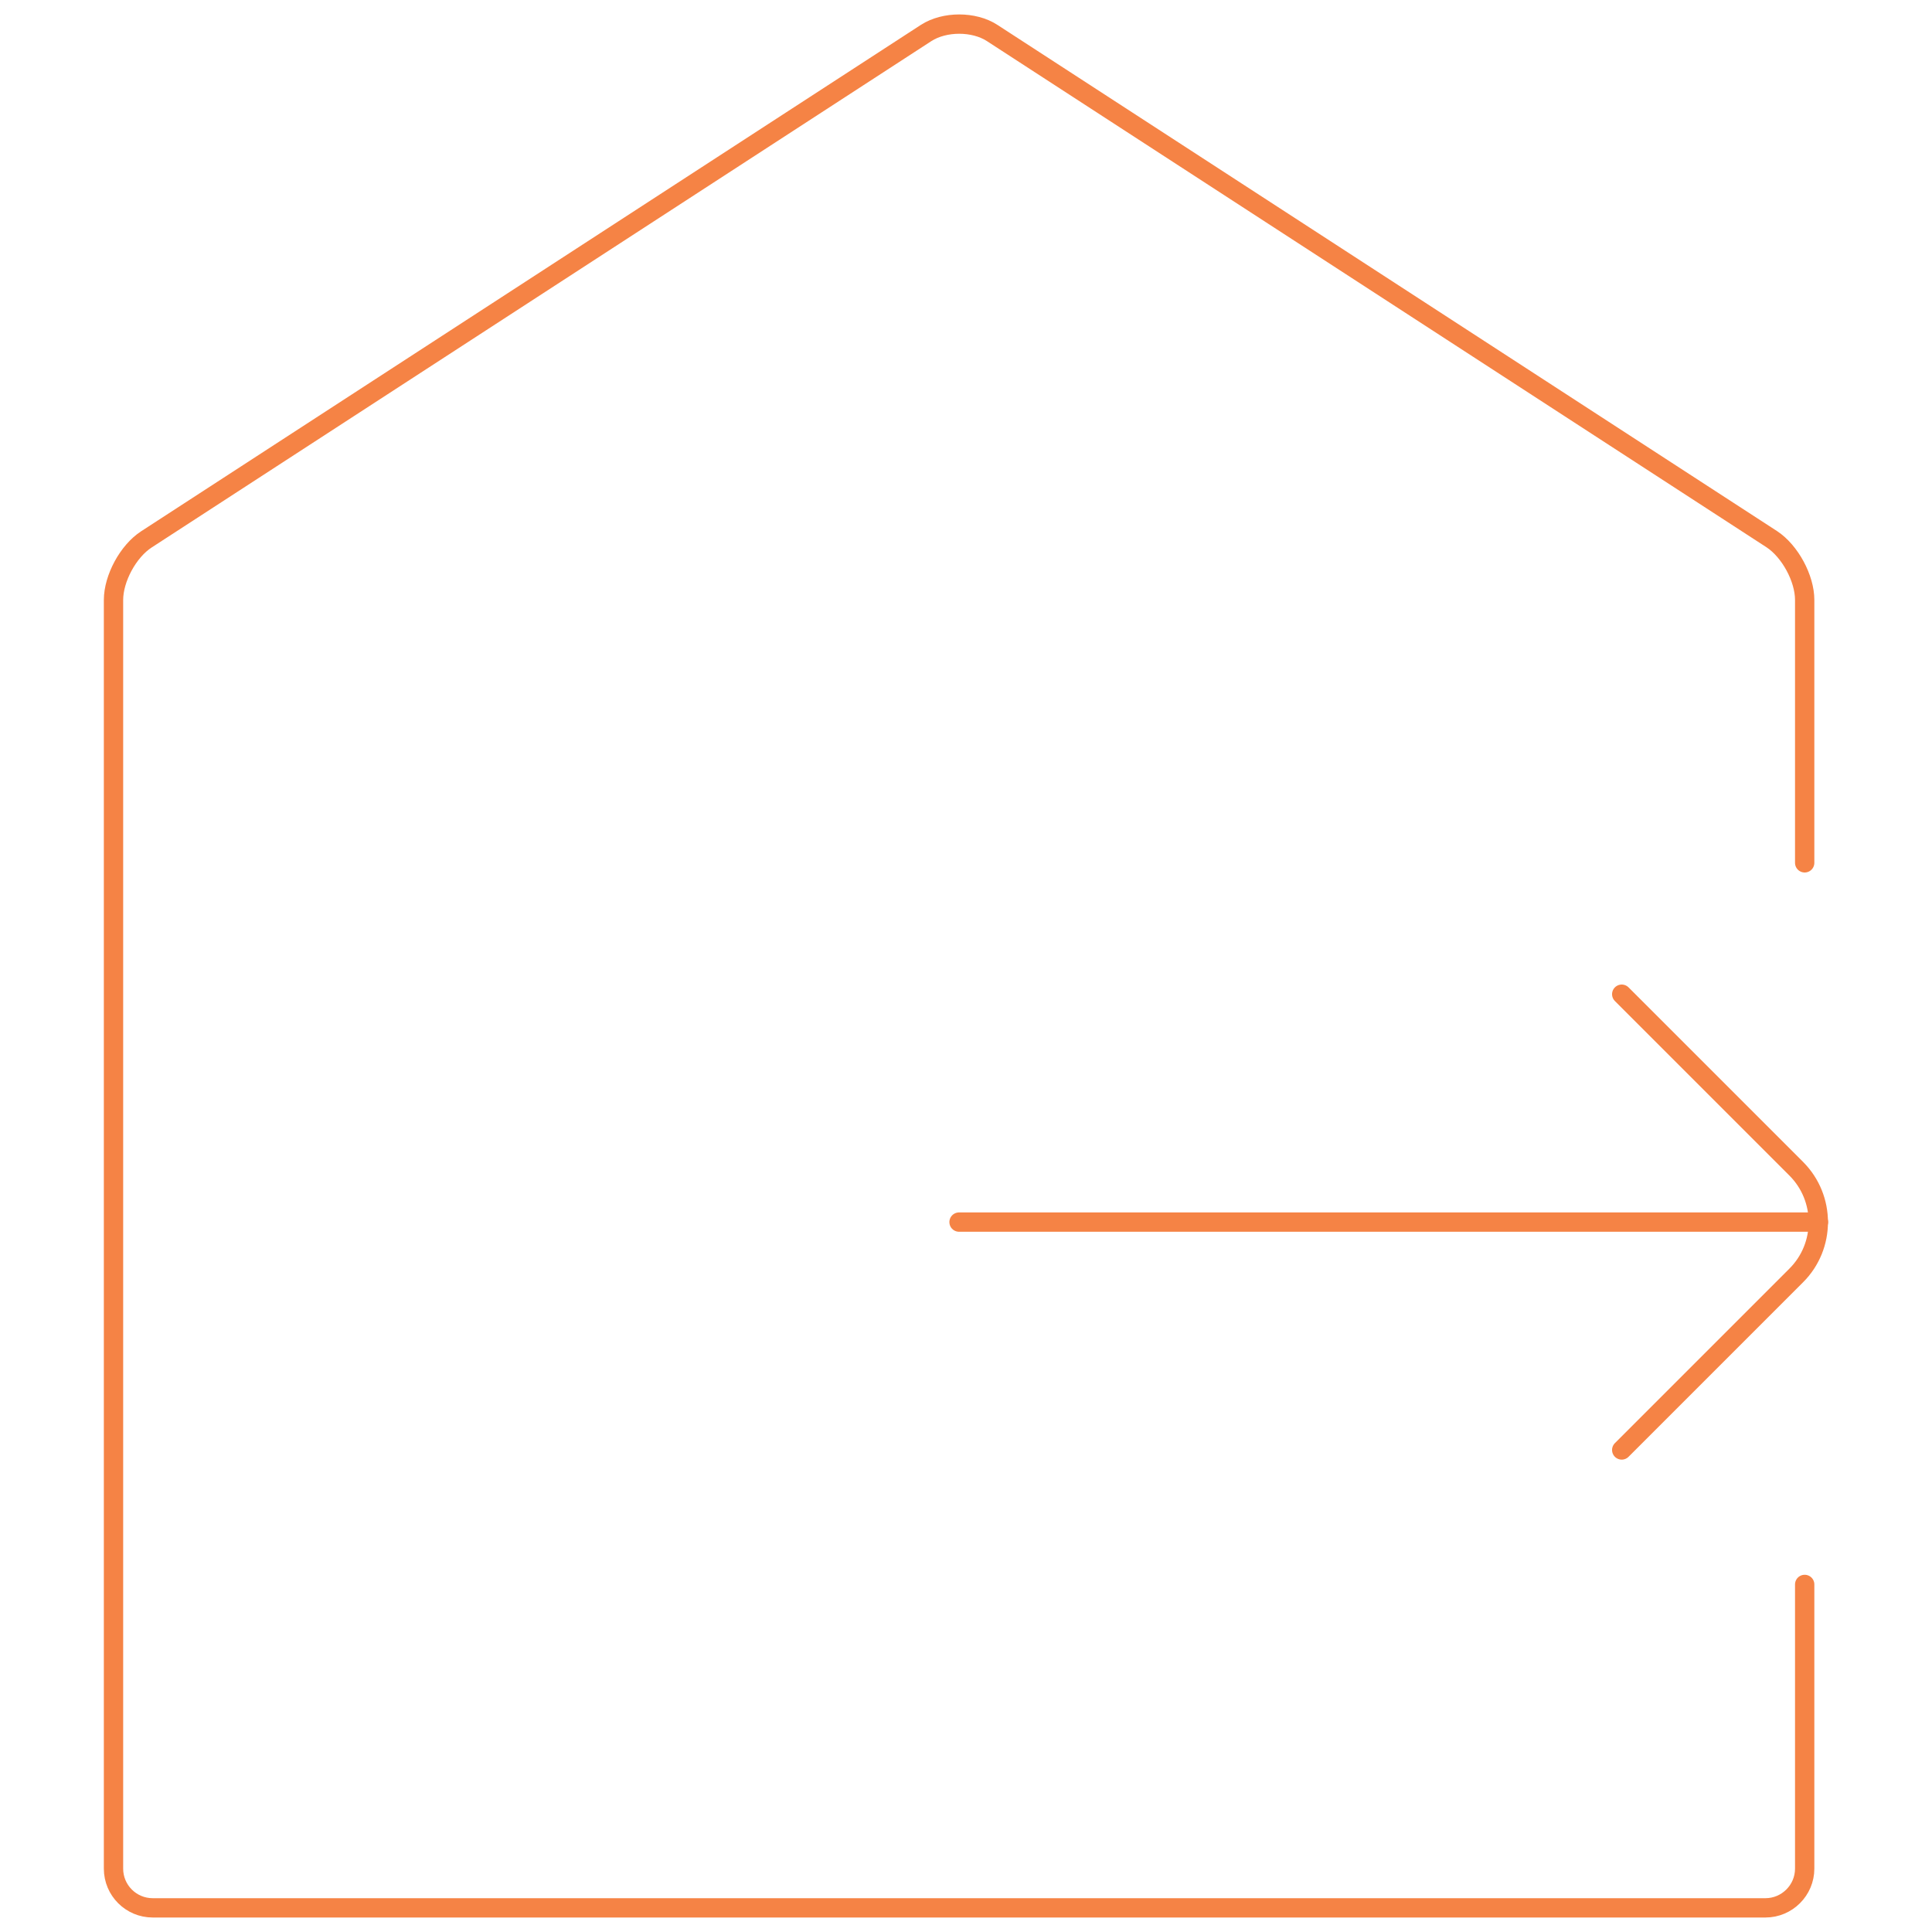 <?xml version="1.0" encoding="UTF-8"?>
<svg id="Layer_1" data-name="Layer 1" xmlns="http://www.w3.org/2000/svg" viewBox="0 0 200 200">
  <defs>
    <style>
      .cls-1 {
        fill: none;
        stroke: #f58345;
        stroke-linecap: round;
        stroke-linejoin: round;
        stroke-width: 2px;
      }
    </style>
  </defs>
  <path class="cls-1" d="M186.82,89.32v-27.22c0-2.23-1.52-5.04-3.4-6.28L102.7,3.41c-1.88-1.22-4.92-1.22-6.82,0L15.15,55.84c-1.88,1.22-3.4,4.03-3.4,6.27v131.33c0,2.25,1.82,4.06,4.06,4.06h166.95c2.23,0,4.06-1.82,4.06-4.06v-29.42"/>
  <line class="cls-1" x1="188.25" y1="126.51" x2="99.28" y2="126.51"/>
  <path class="cls-1" d="M167.88,150.1l18.07-18.07c3.04-3.04,3.04-7.99,0-11.04l-18.07-18.07"/>
</svg>